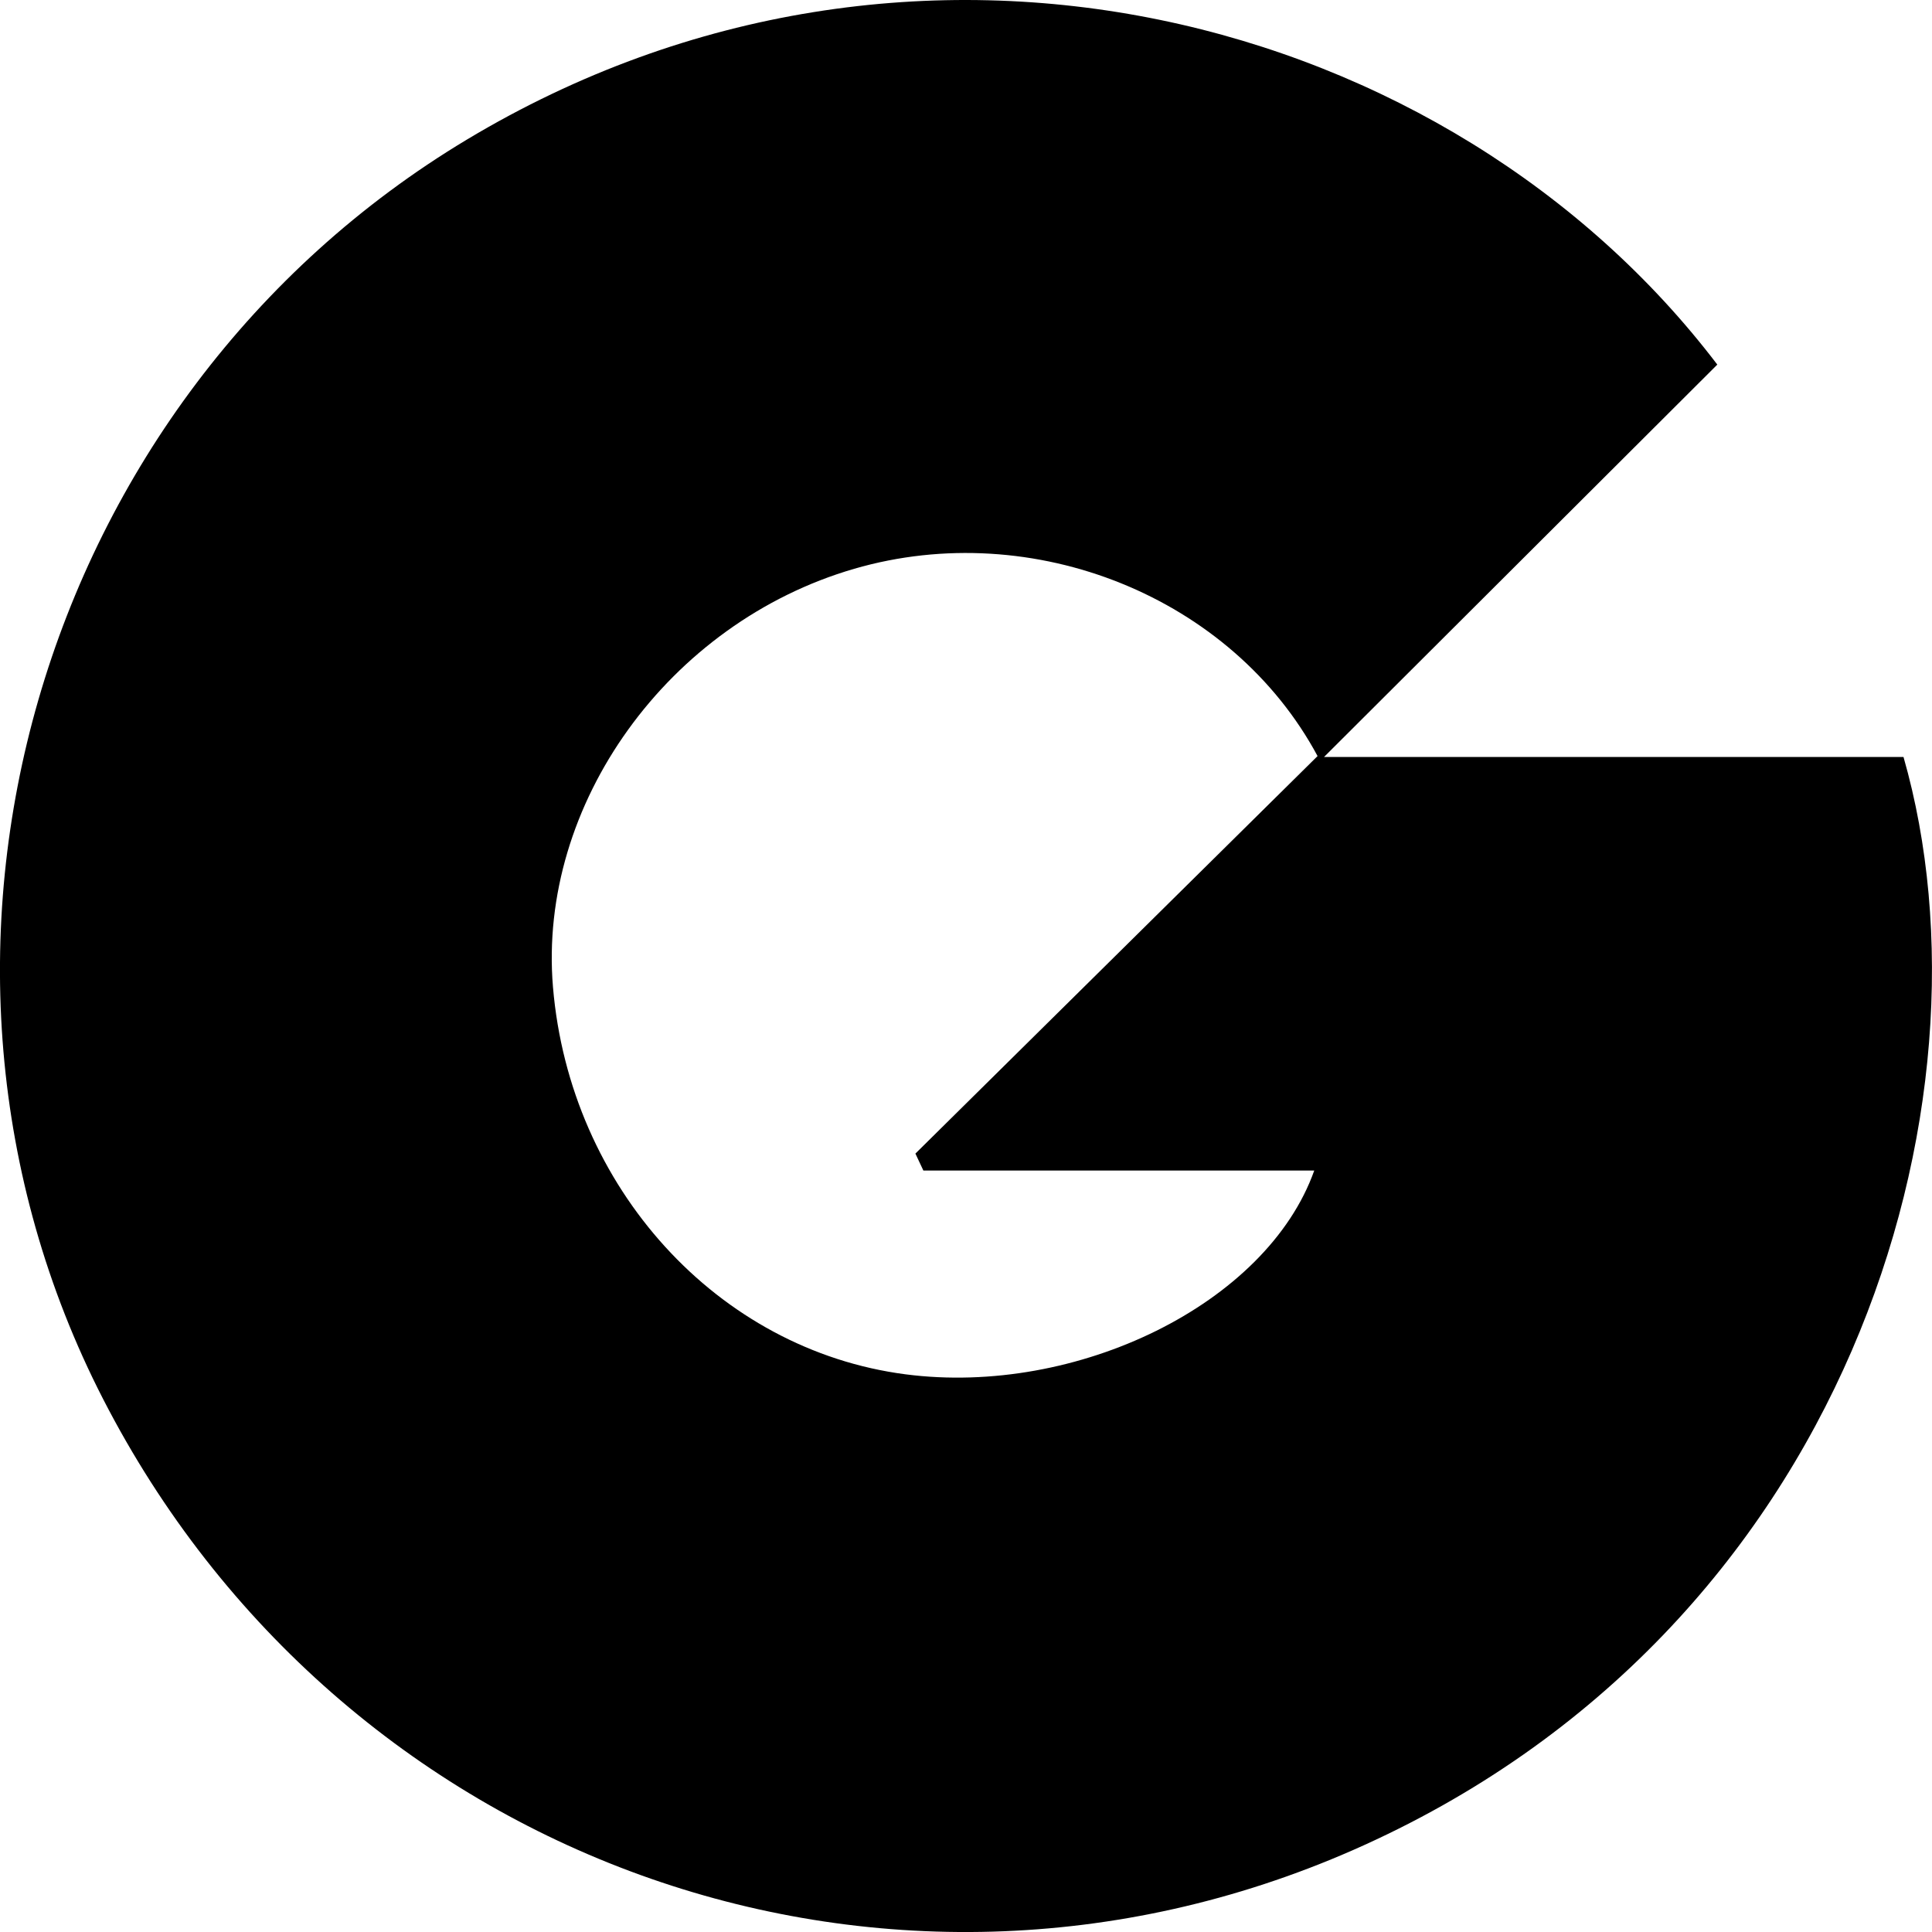 <svg width="32" height="32" viewBox="0 0 32 32" fill="none" xmlns="http://www.w3.org/2000/svg">
<g clip-path="url(#clip0_1_39)">
<g clip-path="url(#clip1_1_39)">
<path d="M21.93 12.538C24.199 10.274 26.326 8.152 28.444 6.039C24.025 0.228 15.141 -2.135 7.733 2.312C0.61 6.588 -2.061 15.83 1.706 23.169C5.629 30.809 14.615 34.069 22.415 30.641C30.645 27.022 33.163 18.242 31.528 12.538H21.929H21.93ZM15.293 19.388H21.768C20.983 21.597 17.835 23.132 14.998 22.763C11.885 22.358 9.438 19.669 9.159 16.349C8.905 13.322 11.07 10.316 14.148 9.421C17.12 8.557 20.41 9.892 21.823 12.523C19.601 14.719 17.381 16.913 15.162 19.107C15.206 19.201 15.249 19.294 15.294 19.388H15.293Z" fill="black"/>
</g>
</g>
<defs>
<clipPath id="clip0_1_39">
<rect width="32" height="32" fill="white"/>
</clipPath>
<clipPath id="clip1_1_39">
<rect width="32" height="32" fill="white"/>
</clipPath>
</defs>
</svg>
